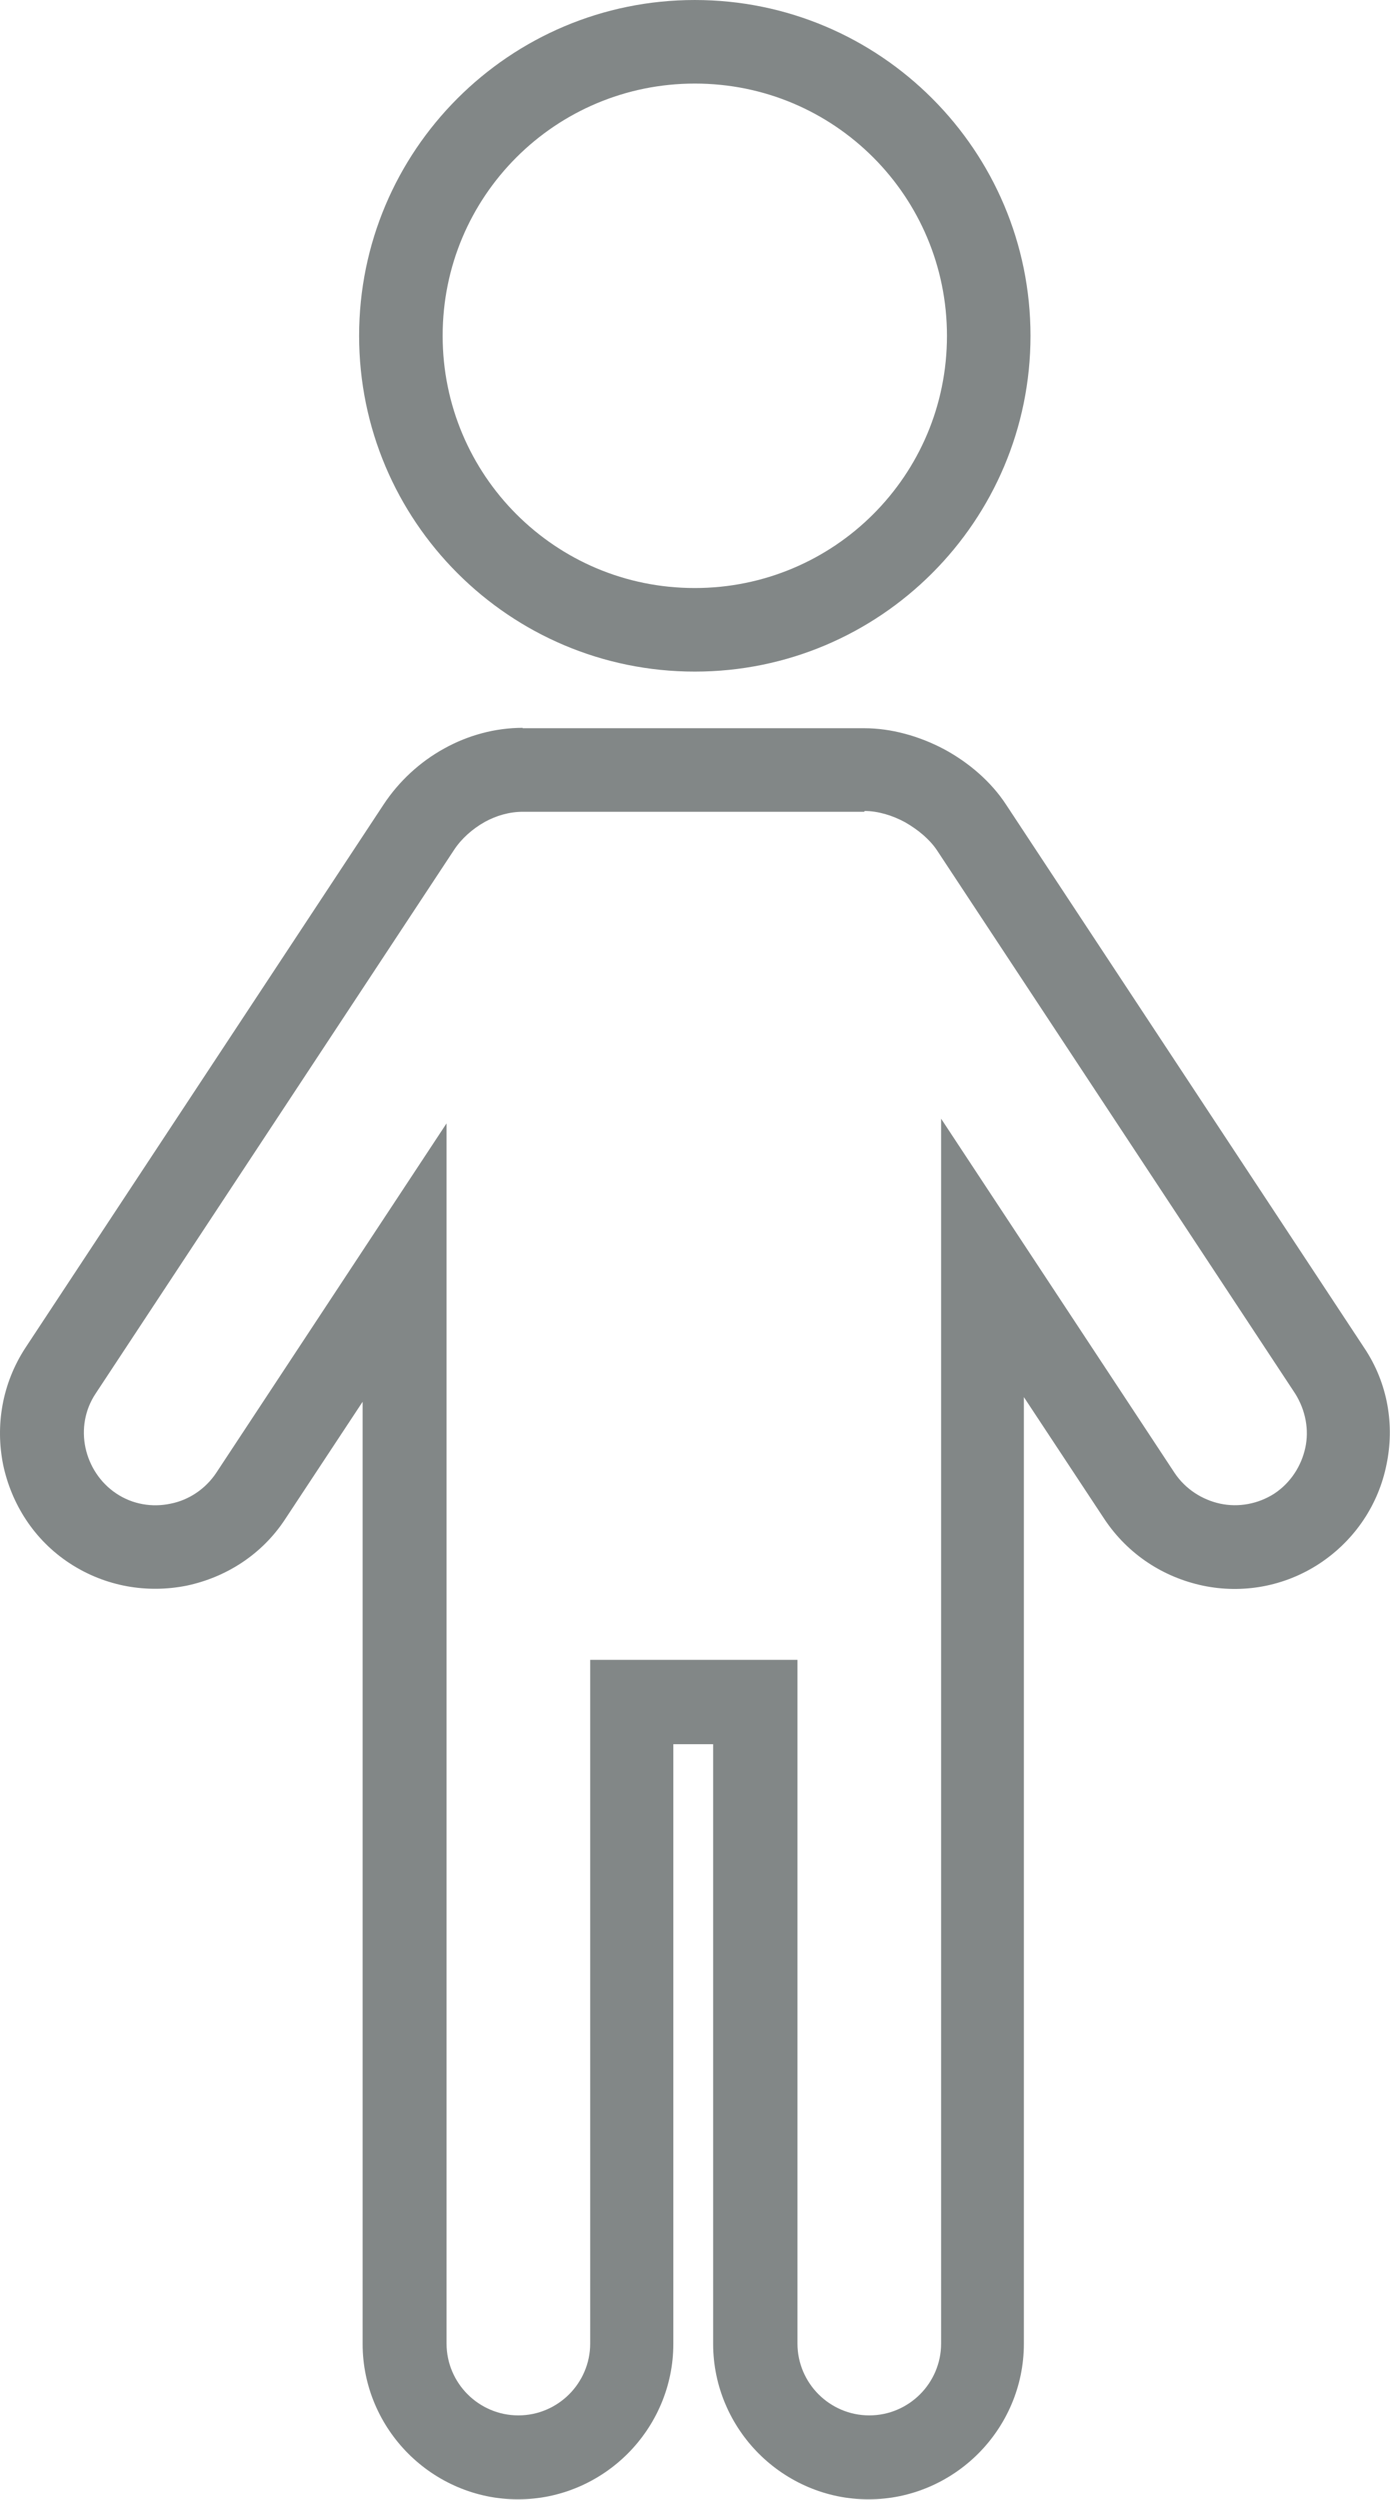 <?xml version="1.0" encoding="UTF-8"?>
<!DOCTYPE svg PUBLIC "-//W3C//DTD SVG 1.1//EN" "http://www.w3.org/Graphics/SVG/1.1/DTD/svg11.dtd">
<!-- Creator: CorelDRAW 2017 -->
<svg xmlns="http://www.w3.org/2000/svg" xml:space="preserve" width="11.638mm" height="20.923mm" version="1.1" style="shape-rendering:geometricPrecision; text-rendering:geometricPrecision; image-rendering:optimizeQuality; fill-rule:evenodd; clip-rule:evenodd"
viewBox="0 0 35.61 64.02"
 xmlns:xlink="http://www.w3.org/1999/xlink">
 <defs>
  <style type="text/css">
   <![CDATA[
    .fil0 {fill:#828787;fill-rule:nonzero}
   ]]>
  </style>
 </defs>
 <g id="Слой_x0020_1">
  <g id="_896559072">
   <path class="fil0" d="M17.8 0c2.37,0 4.52,0.96 6.08,2.52 1.56,1.56 2.52,3.71 2.52,6.08 0,2.37 -0.96,4.52 -2.52,6.08 -1.56,1.56 -3.71,2.52 -6.08,2.52 -2.37,0 -4.52,-0.96 -6.08,-2.52 -1.56,-1.56 -2.52,-3.71 -2.52,-6.08 0,-2.37 0.96,-4.52 2.52,-6.08 1.56,-1.56 3.71,-2.52 6.08,-2.52zm-4.41 18.65l8.75 0c0.69,0 1.41,0.2 2.05,0.54 0.63,0.34 1.2,0.83 1.58,1.41l9.18 13.92c0.61,0.91 0.78,1.99 0.57,2.99 -0.2,1 -0.79,1.92 -1.71,2.53 -0.91,0.6 -1.99,0.78 -2.99,0.57 -1,-0.21 -1.92,-0.79 -2.53,-1.71l-2.06 -3.12 0 24.25c0,1.09 -0.45,2.09 -1.17,2.81l-0 0c-0.72,0.72 -1.72,1.17 -2.81,1.17 -1.09,0 -2.09,-0.45 -2.81,-1.17l-0 -0c-0.72,-0.72 -1.17,-1.72 -1.17,-2.81l0 -15.36 -1.02 0 0 15.36c0,1.09 -0.45,2.09 -1.17,2.81l-0 0c-0.72,0.72 -1.72,1.17 -2.81,1.17 -1.09,0 -2.09,-0.45 -2.81,-1.17l-0 -0c-0.72,-0.72 -1.17,-1.72 -1.17,-2.81l0 -24.13 -1.98 3c-0.6,0.92 -1.53,1.5 -2.53,1.71 -1,0.2 -2.07,0.03 -2.99,-0.57 -0.92,-0.6 -1.5,-1.53 -1.71,-2.53 -0.2,-1 -0.03,-2.07 0.57,-2.99l9.18 -13.92c0.39,-0.59 0.93,-1.09 1.55,-1.43 0.61,-0.34 1.31,-0.53 2.01,-0.53zm8.75 2.14l-8.75 0c-0.34,0 -0.68,0.1 -0.97,0.26l-0 0c-0.32,0.18 -0.6,0.43 -0.79,0.72l-9.18 13.92c-0.28,0.42 -0.36,0.92 -0.26,1.39 0.1,0.46 0.37,0.89 0.79,1.17 0.42,0.28 0.92,0.36 1.39,0.26 0.46,-0.09 0.89,-0.37 1.17,-0.79l5.9 -8.95 0 31.25c0,0.51 0.21,0.97 0.54,1.3l0 0c0.33,0.33 0.79,0.54 1.3,0.54 0.51,0 0.97,-0.21 1.3,-0.54l0 -0c0.33,-0.33 0.54,-0.79 0.54,-1.3l0 -17.51 5.31 0 0 17.51c0,0.51 0.21,0.97 0.54,1.3l0 0c0.33,0.33 0.79,0.54 1.3,0.54 0.51,0 0.97,-0.21 1.3,-0.54l0 -0c0.33,-0.33 0.54,-0.79 0.54,-1.3l0 -31.37 5.98 9.07c0.28,0.42 0.71,0.69 1.17,0.79 0.47,0.1 0.97,0.01 1.39,-0.26 0.42,-0.28 0.69,-0.71 0.79,-1.17 0.1,-0.46 0.01,-0.96 -0.26,-1.39l-9.18 -13.92c-0.19,-0.28 -0.48,-0.52 -0.81,-0.71 -0.33,-0.18 -0.7,-0.29 -1.04,-0.29zm0.23 -16.76c-1.17,-1.17 -2.78,-1.89 -4.57,-1.89 -1.78,0 -3.4,0.72 -4.57,1.89 -1.17,1.17 -1.89,2.78 -1.89,4.57 0,1.78 0.72,3.4 1.89,4.57 1.17,1.17 2.78,1.89 4.57,1.89 1.78,0 3.4,-0.72 4.57,-1.89 1.17,-1.17 1.89,-2.78 1.89,-4.57 0,-1.78 -0.72,-3.4 -1.89,-4.57z"/>
  </g>
 </g>
</svg>
